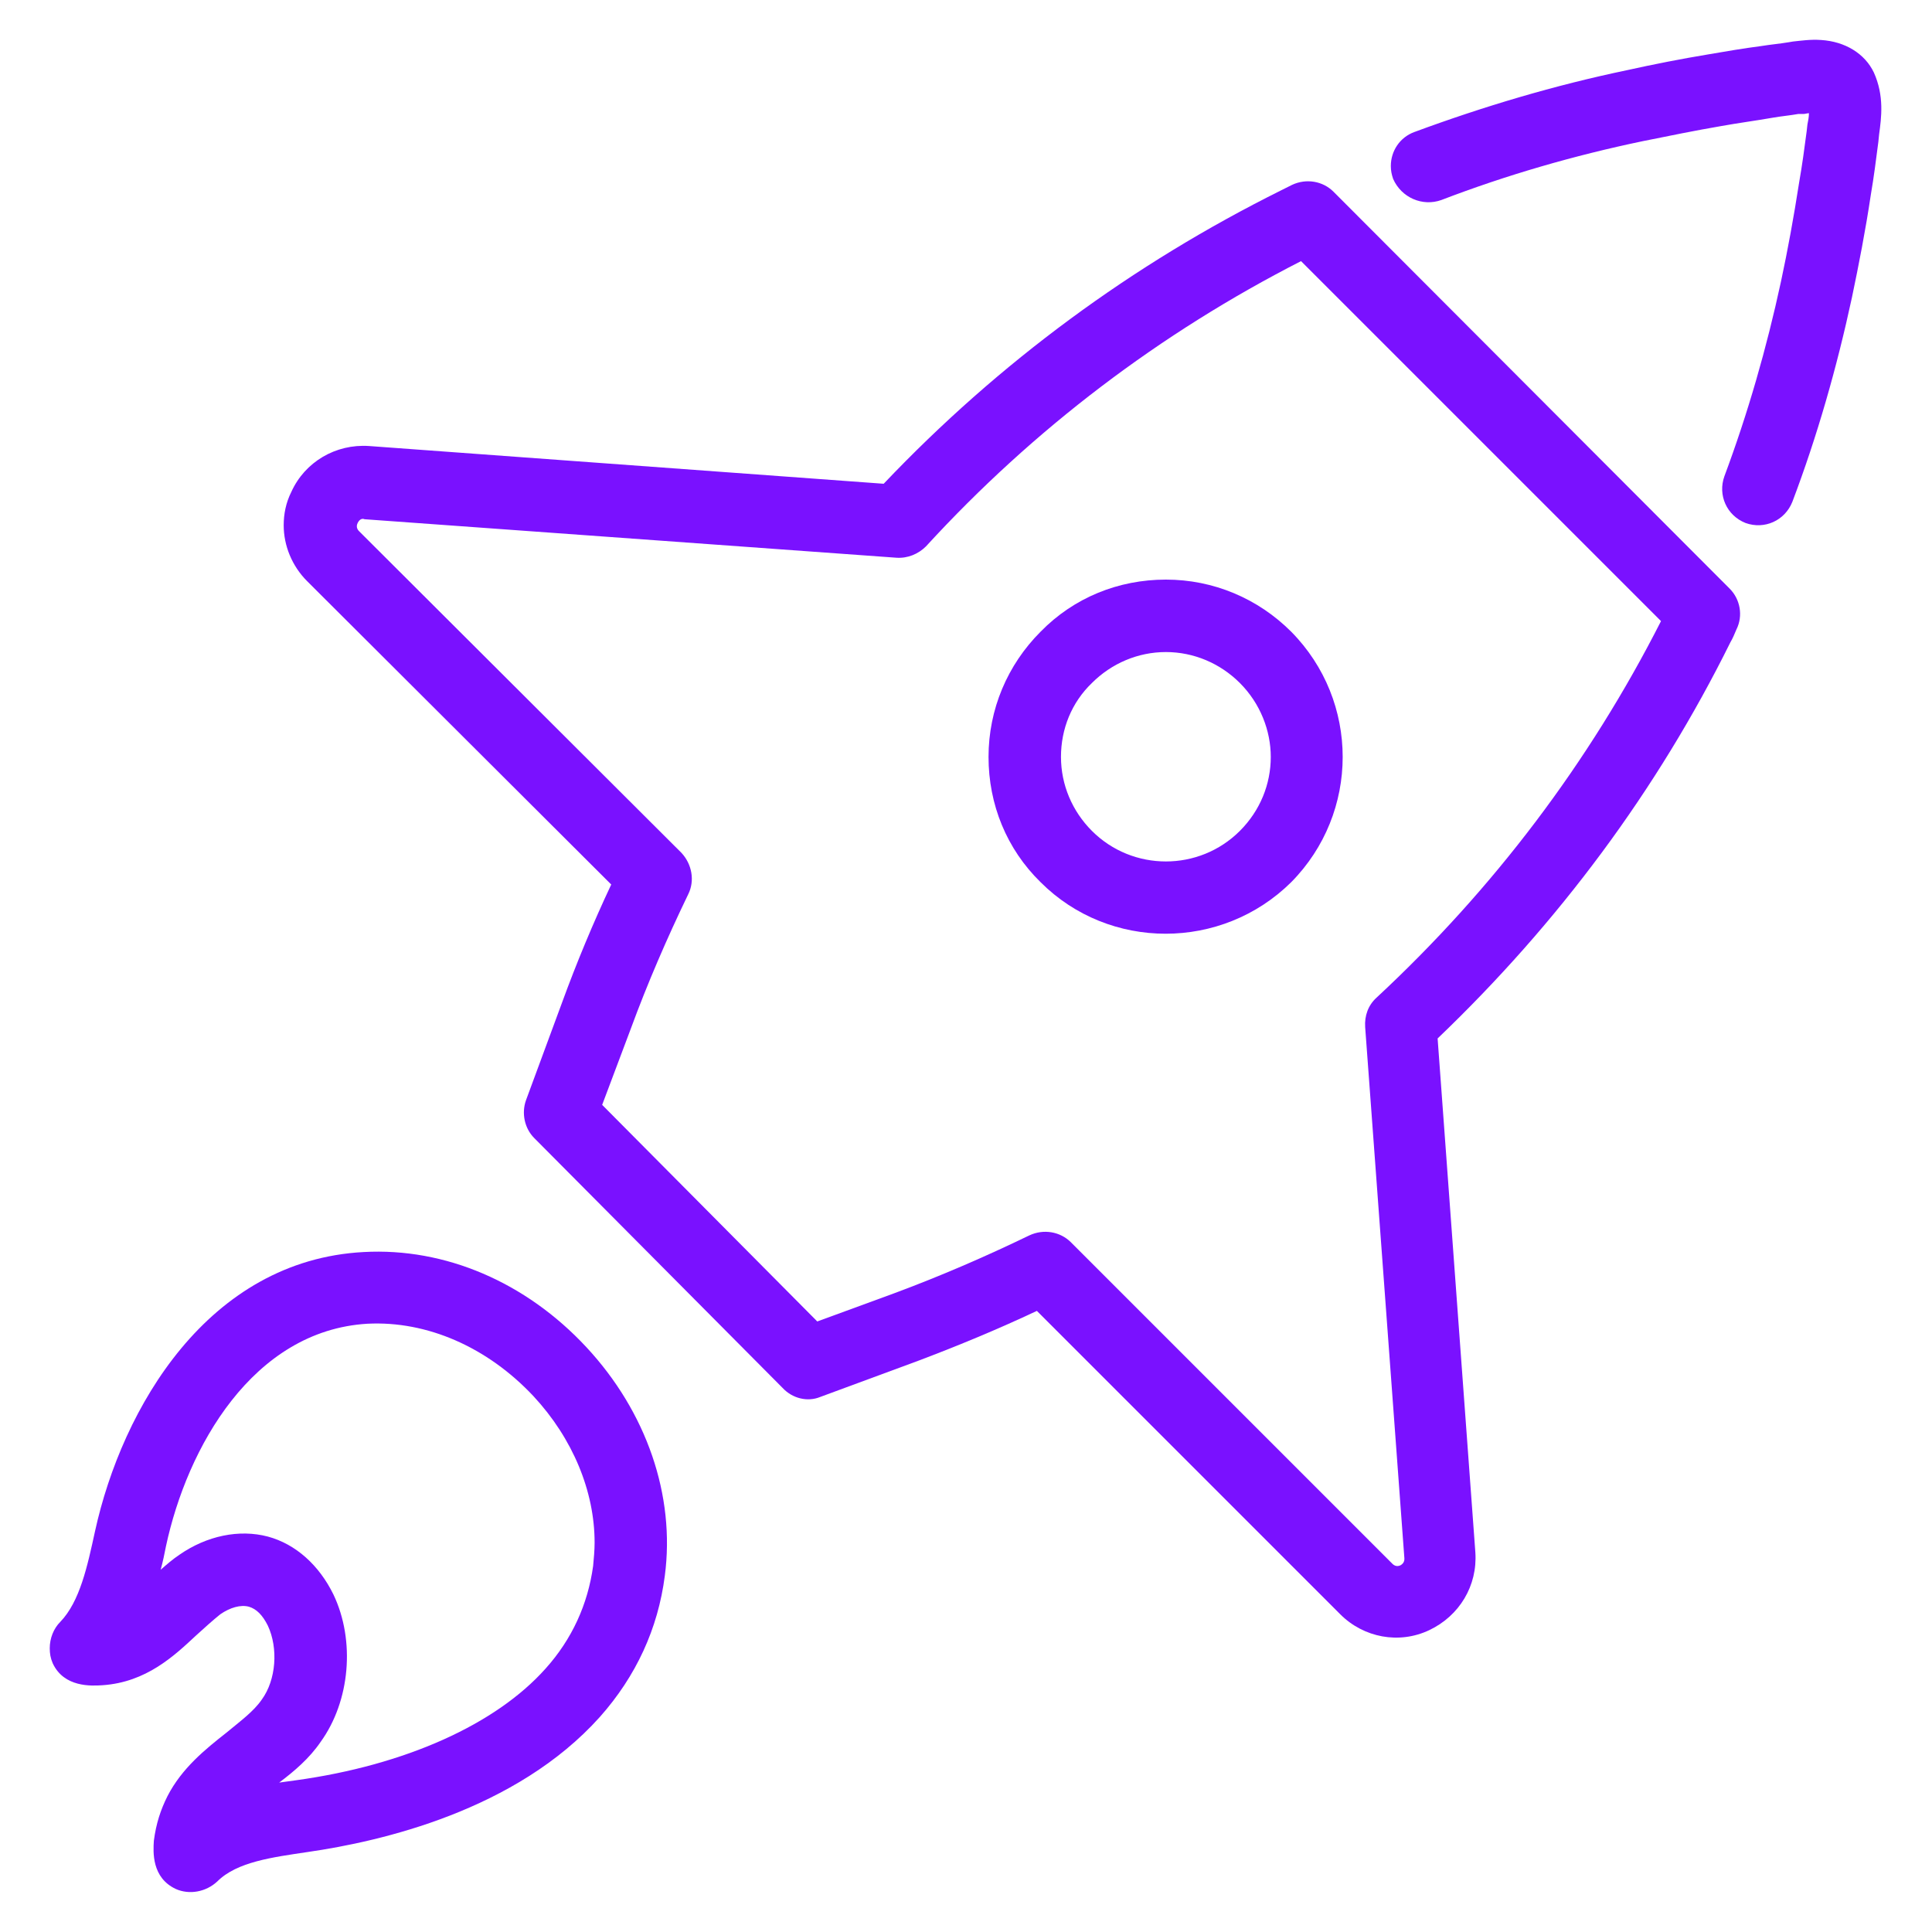 <?xml version="1.0" encoding="UTF-8"?>
<svg xmlns="http://www.w3.org/2000/svg" width="56" height="56" viewBox="0 0 56 56" fill="none">
  <g id="4230517_rocket_spaceship_startup_icon 1">
    <g id="Group">
      <path id="Vector" d="M41.78 5.797C43.661 5.075 45.63 4.506 47.62 4.091C48.386 3.937 49.13 3.784 49.895 3.653C50.377 3.566 50.88 3.5 51.383 3.412C51.623 3.369 51.886 3.347 52.127 3.303L52.28 3.303C52.324 3.303 52.389 3.281 52.433 3.281C52.433 3.391 52.411 3.5 52.389 3.609L52.367 3.806C52.302 4.309 52.236 4.791 52.148 5.294C51.995 6.278 51.82 7.241 51.623 8.159C51.208 10.084 50.661 11.987 49.983 13.803C49.786 14.35 50.048 14.941 50.595 15.159C51.142 15.356 51.733 15.094 51.952 14.547C52.673 12.644 53.242 10.653 53.68 8.619C53.877 7.678 54.074 6.672 54.227 5.644C54.314 5.141 54.38 4.616 54.445 4.112L54.467 3.894C54.533 3.412 54.62 2.778 54.314 2.1C54.052 1.553 53.483 1.203 52.783 1.159C52.477 1.137 52.192 1.181 51.974 1.203L51.842 1.225C51.58 1.269 51.317 1.291 51.055 1.334C50.552 1.4 50.027 1.487 49.523 1.575C48.736 1.706 47.949 1.859 47.161 2.034C45.061 2.472 43.005 3.084 40.992 3.828C40.577 3.981 40.314 4.375 40.314 4.812C40.314 4.944 40.336 5.053 40.38 5.184C40.62 5.731 41.233 5.994 41.78 5.797Z" fill="#7A11FF"></path>
      <path id="Vector_2" d="M6.298 54.535C6.867 53.966 7.895 53.834 8.923 53.681C11.045 53.375 14.96 52.478 17.388 49.766C18.438 48.584 19.073 47.206 19.27 45.675C19.576 43.356 18.745 40.928 16.995 39.047C15.245 37.166 12.904 36.16 10.541 36.291C6.035 36.531 3.542 40.797 2.754 44.385C2.535 45.391 2.317 46.419 1.748 47.01C1.551 47.206 1.442 47.491 1.442 47.775C1.442 47.928 1.463 48.059 1.529 48.213C1.857 48.913 2.645 48.869 2.973 48.847C4.242 48.76 5.051 47.994 5.685 47.403C5.926 47.184 6.167 46.966 6.385 46.791C6.67 46.594 6.976 46.506 7.217 46.572C7.435 46.638 7.61 46.813 7.763 47.119C8.07 47.775 8.004 48.694 7.588 49.263C7.348 49.613 6.954 49.897 6.56 50.225C5.948 50.706 5.27 51.253 4.854 52.063C4.657 52.456 4.526 52.85 4.46 53.353C4.438 53.681 4.395 54.425 5.095 54.753C5.488 54.928 5.97 54.841 6.298 54.535ZM9.295 50.488C10.148 49.306 10.301 47.556 9.667 46.222C9.251 45.369 8.573 44.756 7.763 44.538C6.932 44.319 5.992 44.516 5.204 45.063C5.007 45.194 4.832 45.347 4.657 45.5C4.723 45.26 4.767 45.041 4.81 44.822C5.423 41.956 7.326 38.566 10.651 38.369C12.379 38.281 14.129 39.047 15.463 40.469C16.601 41.694 17.235 43.225 17.235 44.713C17.235 44.931 17.213 45.172 17.192 45.391C17.038 46.506 16.579 47.513 15.813 48.366C14.37 49.984 11.745 51.166 8.573 51.603C8.42 51.625 8.267 51.647 8.092 51.669C8.529 51.341 8.967 50.969 9.295 50.488Z" fill="#7A11FF"></path>
      <path id="Vector_3" d="M23.776 40.491L26.62 39.441C27.779 39.003 28.939 38.522 30.054 37.997L38.848 46.791C39.526 47.469 40.554 47.666 41.429 47.25C42.304 46.834 42.829 45.959 42.764 44.997L41.67 30.1C45.17 26.753 48.035 22.903 50.157 18.616C50.223 18.506 50.267 18.397 50.332 18.244C50.529 17.85 50.442 17.369 50.136 17.063L38.651 5.556C38.345 5.25 37.864 5.163 37.448 5.36L37.142 5.513C32.832 7.656 28.96 10.5 25.614 14.022L10.695 12.928C9.732 12.863 8.835 13.388 8.442 14.263C8.289 14.569 8.223 14.897 8.223 15.225C8.223 15.816 8.464 16.406 8.901 16.844L17.717 25.638C17.192 26.753 16.71 27.913 16.295 29.05L15.245 31.894C15.114 32.266 15.201 32.703 15.486 32.988L22.682 40.228C22.967 40.535 23.404 40.644 23.776 40.491ZM17.454 32.025L18.285 29.816C18.767 28.503 19.335 27.191 19.948 25.922C20.145 25.528 20.057 25.047 19.751 24.719L10.411 15.4C10.389 15.378 10.301 15.291 10.367 15.159C10.432 15.028 10.52 15.028 10.564 15.05L25.985 16.166C26.314 16.188 26.62 16.056 26.839 15.838C29.967 12.425 33.642 9.647 37.711 7.569L48.145 18.003C46.067 22.094 43.289 25.769 39.898 28.919C39.657 29.138 39.548 29.444 39.57 29.772L40.707 45.172C40.707 45.216 40.707 45.303 40.598 45.369C40.467 45.434 40.379 45.347 40.357 45.325L31.039 36.006C30.732 35.7 30.251 35.613 29.835 35.809C28.567 36.422 27.254 36.991 25.898 37.494L23.689 38.303L17.454 32.025Z" fill="#7A11FF"></path>
      <path id="Vector_4" d="M37.425 18.309C36.462 17.347 35.172 16.8 33.794 16.8C32.416 16.8 31.125 17.325 30.163 18.309C29.2 19.272 28.653 20.562 28.653 21.94C28.653 23.319 29.178 24.609 30.163 25.572C32.153 27.562 35.413 27.562 37.425 25.572C39.416 23.559 39.416 20.322 37.425 18.309ZM31.65 24.084C31.081 23.515 30.753 22.75 30.753 21.94C30.753 21.131 31.059 20.365 31.65 19.797C32.219 19.228 32.984 18.9 33.794 18.9C34.603 18.9 35.369 19.228 35.938 19.797C36.528 20.387 36.834 21.175 36.834 21.94C36.834 22.728 36.528 23.494 35.938 24.084C34.756 25.265 32.831 25.265 31.65 24.084Z" fill="#7A11FF"></path>
    </g>
  </g>
</svg>
